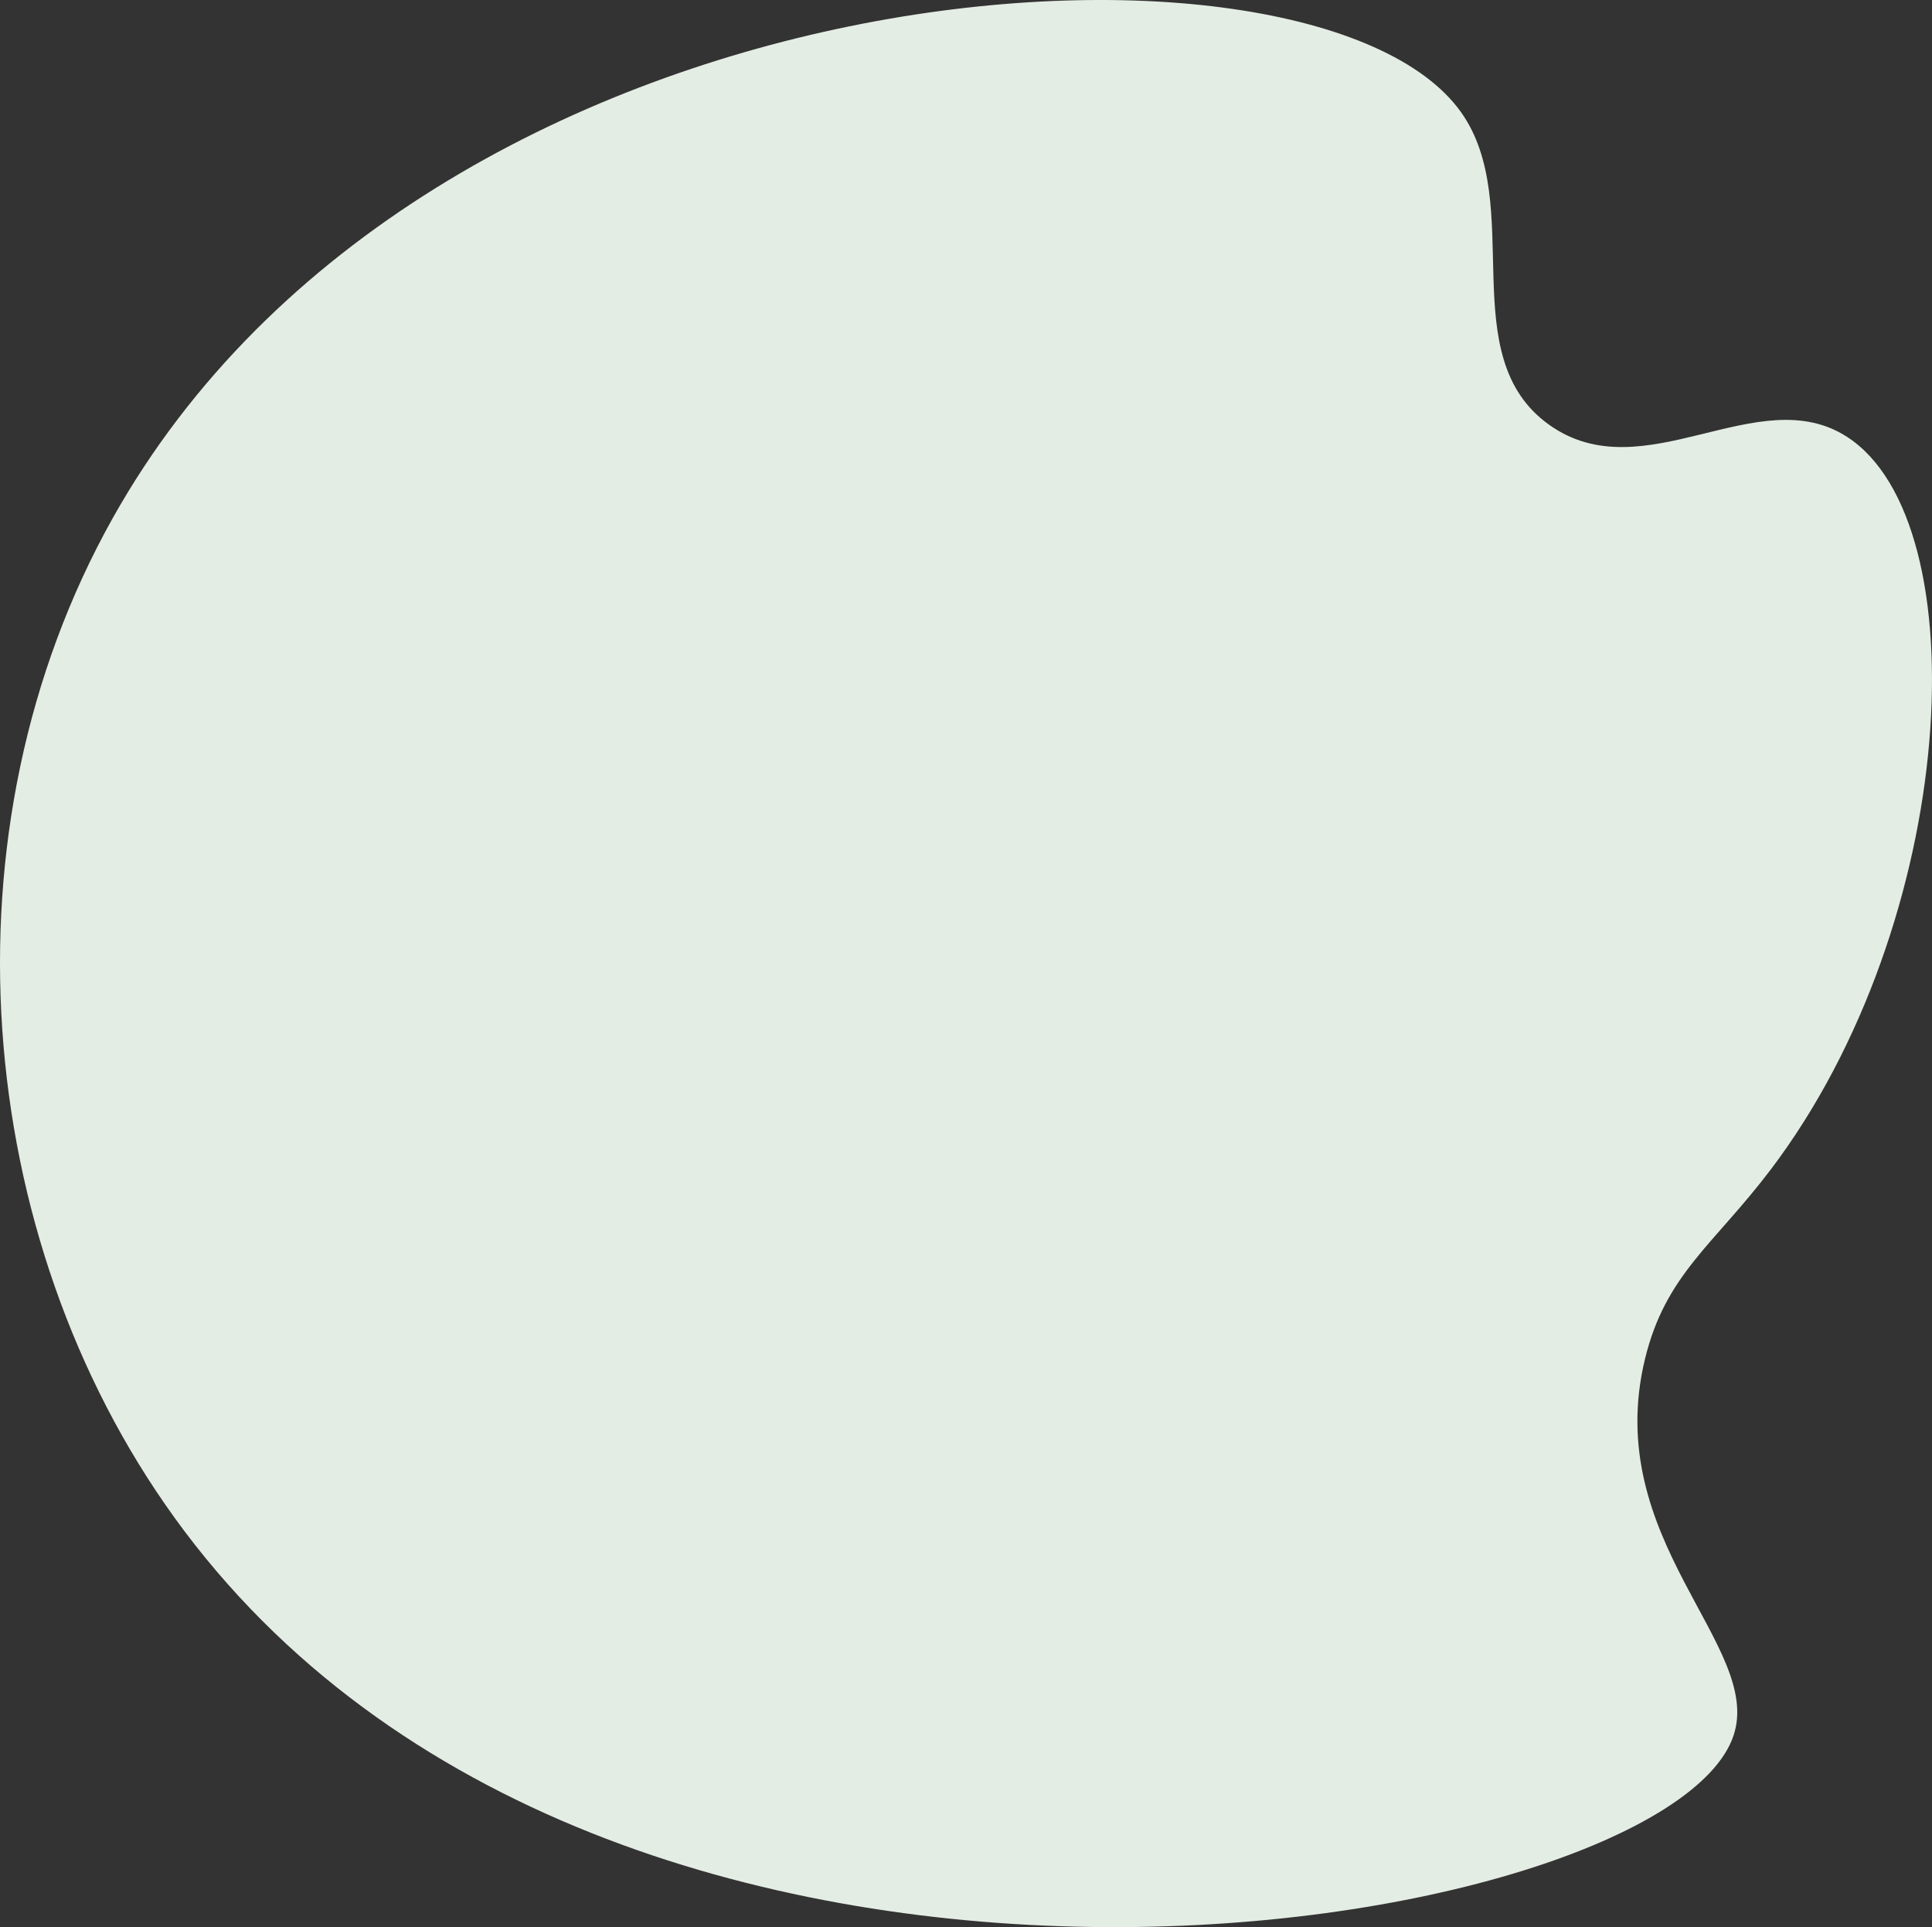 <?xml version="1.0" encoding="UTF-8"?> <svg xmlns="http://www.w3.org/2000/svg" viewBox="0 0 2633.07 2625.9"><rect x="0" y="0" width="2633.07" height="2625.9" fill="#333333" stroke="none"/> <defs> <style>.cls-1{fill:#e4ede4;}</style> </defs> <g id="Illustration"> <path class="cls-1" d="M1991,152.6c89.89,125.85-11.79,332.49,120.63,426.46,128.9,91.48,284.45-62.32,405.84,16.31,180.09,116.64,153.14,659.33-104.79,999.05-77.57,102.16-142.86,142.28-170.75,257.19-59.9,246.75,161.25,390.84,120.74,513-91.22,275-1535.95,520.23-2125.28-297.28C-37.84,1685.5-84.26,1130.47,153.6,706.05,583.42-60.88,1789.29-129.79,1991,152.6Z"></path> </g> </svg> 